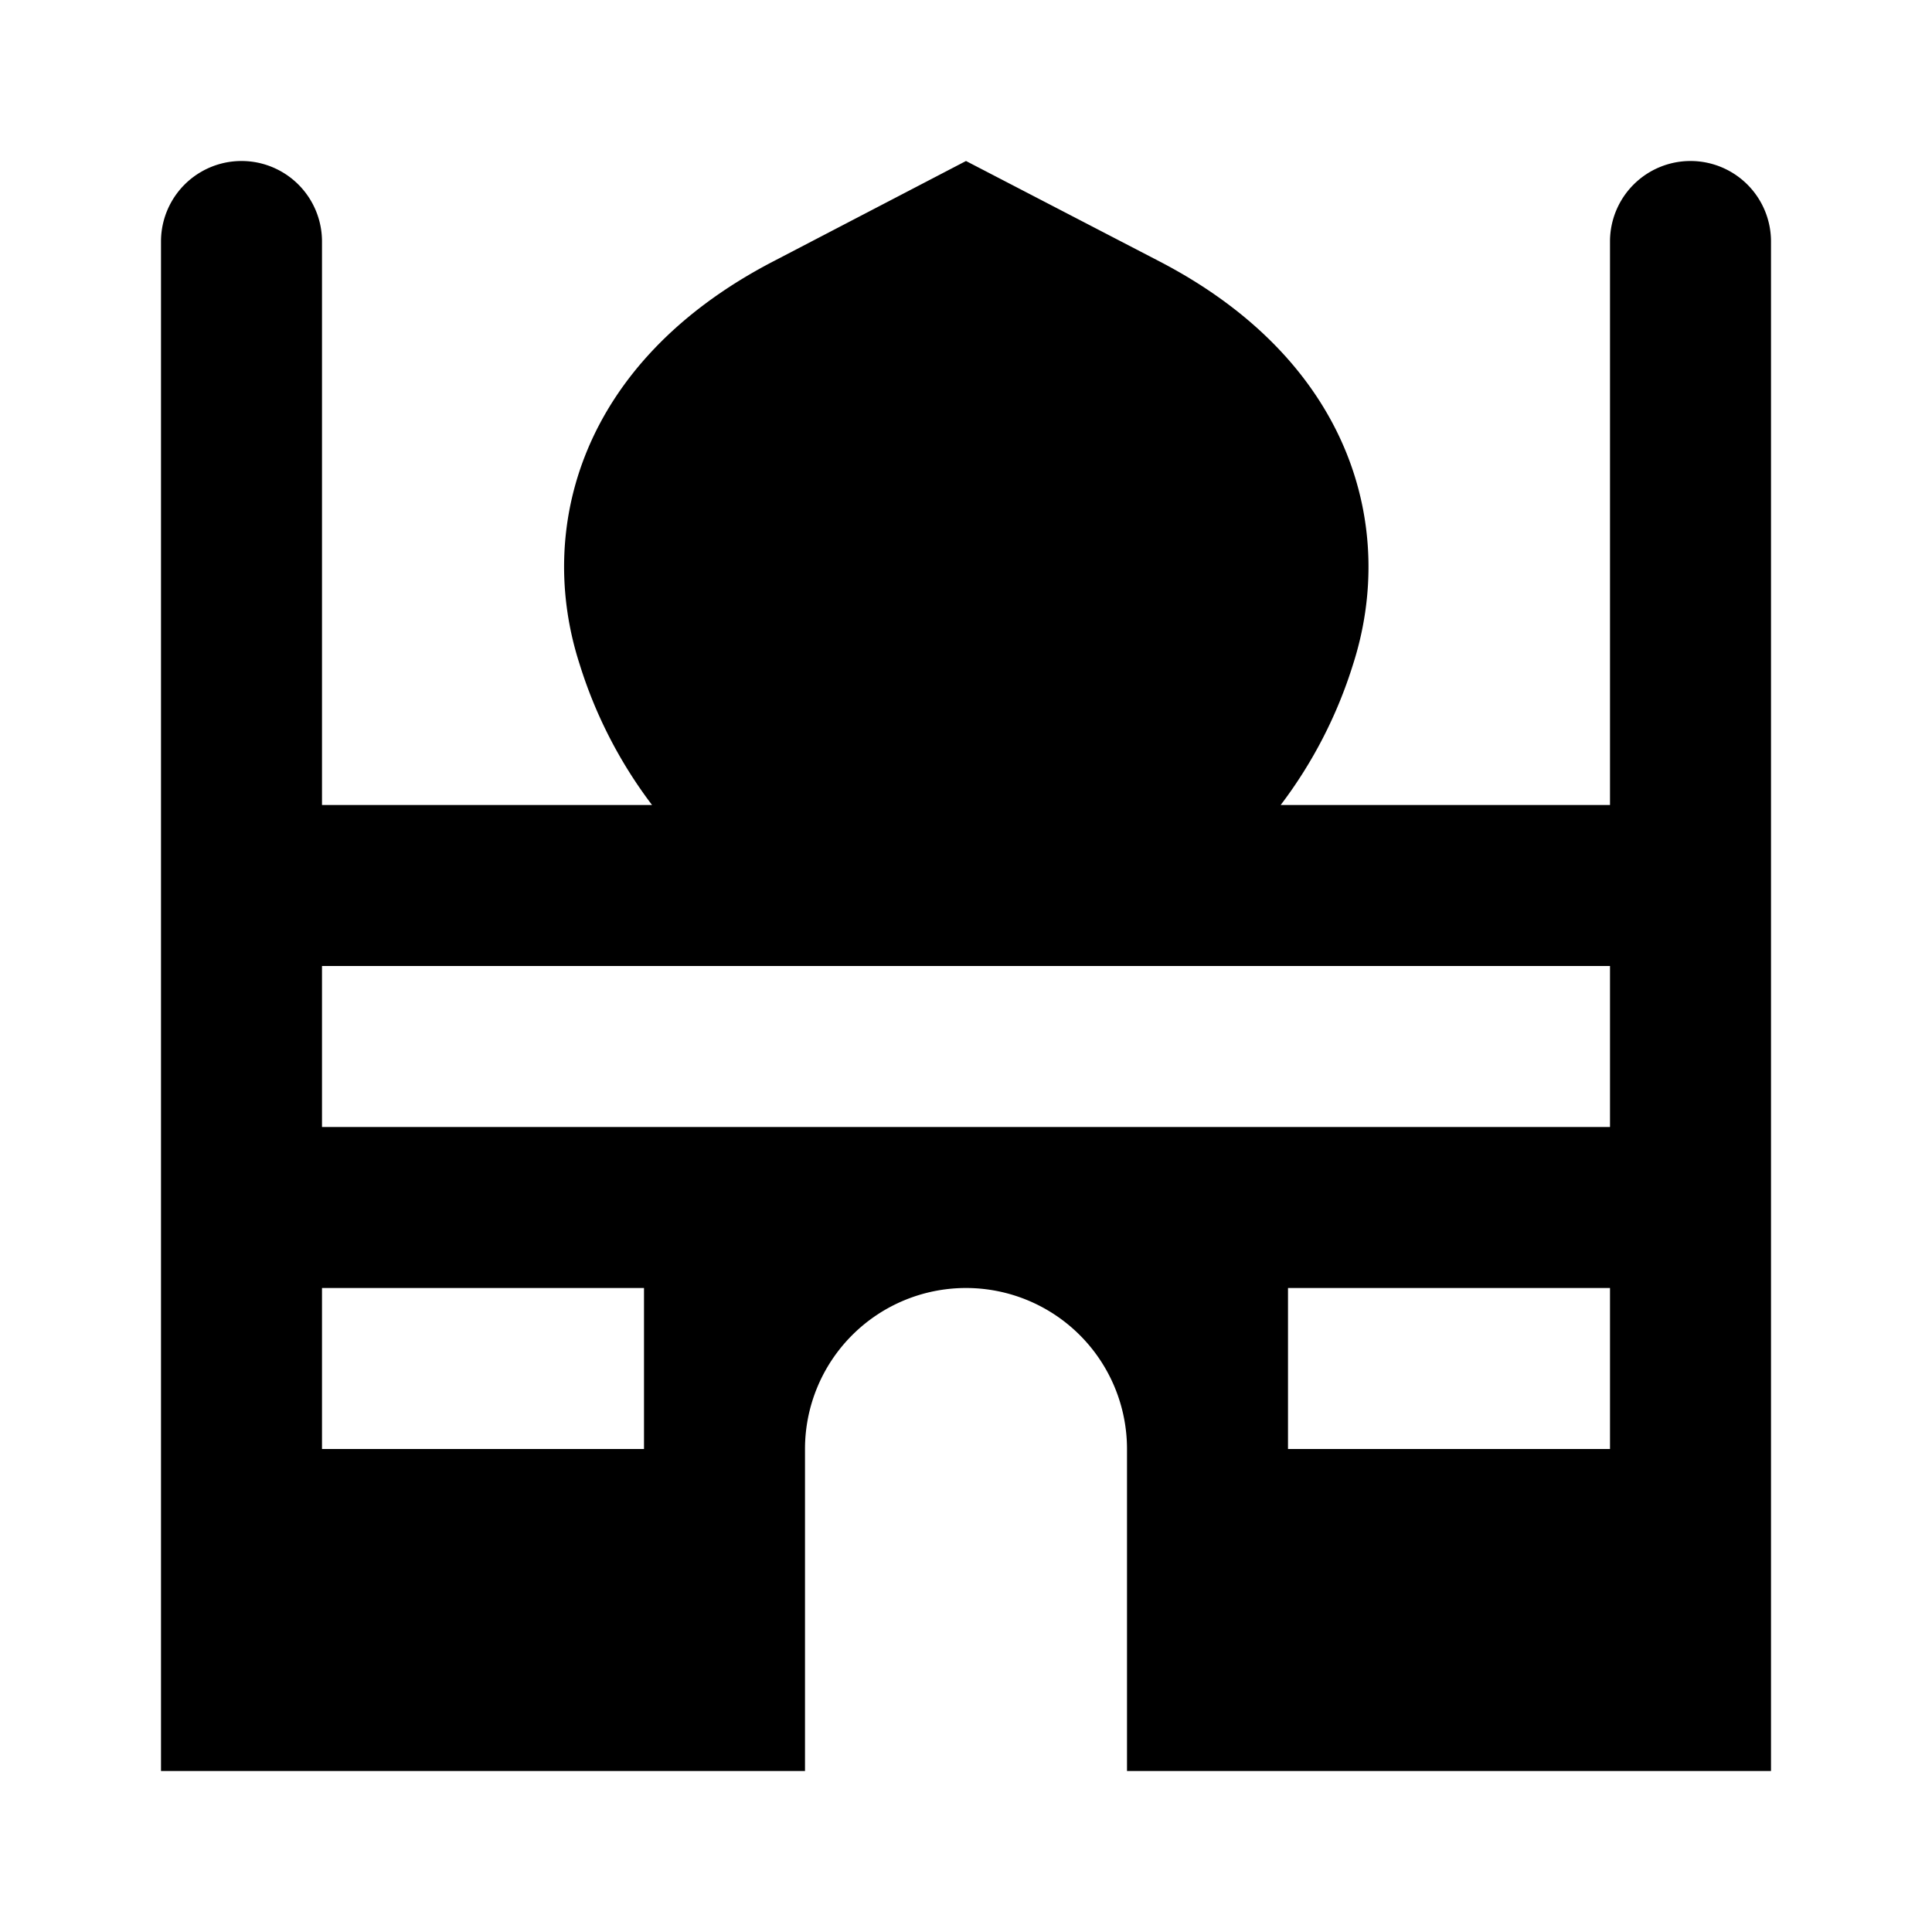 <?xml version="1.0" encoding="utf-8"?><!-- Скачано с сайта svg4.ru / Downloaded from svg4.ru -->
<svg fill="#000000" width="800px" height="800px" viewBox="0 0 24 24" xmlns="http://www.w3.org/2000/svg"><path d="M21,2a1,1,0,0,0-1,1v7H15.909a5.672,5.672,0,0,0,.9-1.75c.538-1.677,0-3.75-2.4-5L12,2h0L9.6,3.25c-2.4,1.25-2.942,3.323-2.4,5a5.672,5.672,0,0,0,.9,1.75H4V3A1,1,0,0,0,2,3V22h8V18a2,2,0,0,1,4,0v4h8V3A1,1,0,0,0,21,2ZM8,18H4V16H8Zm12,0H16V16h4Zm0-4H4V12H20Z"/></svg>